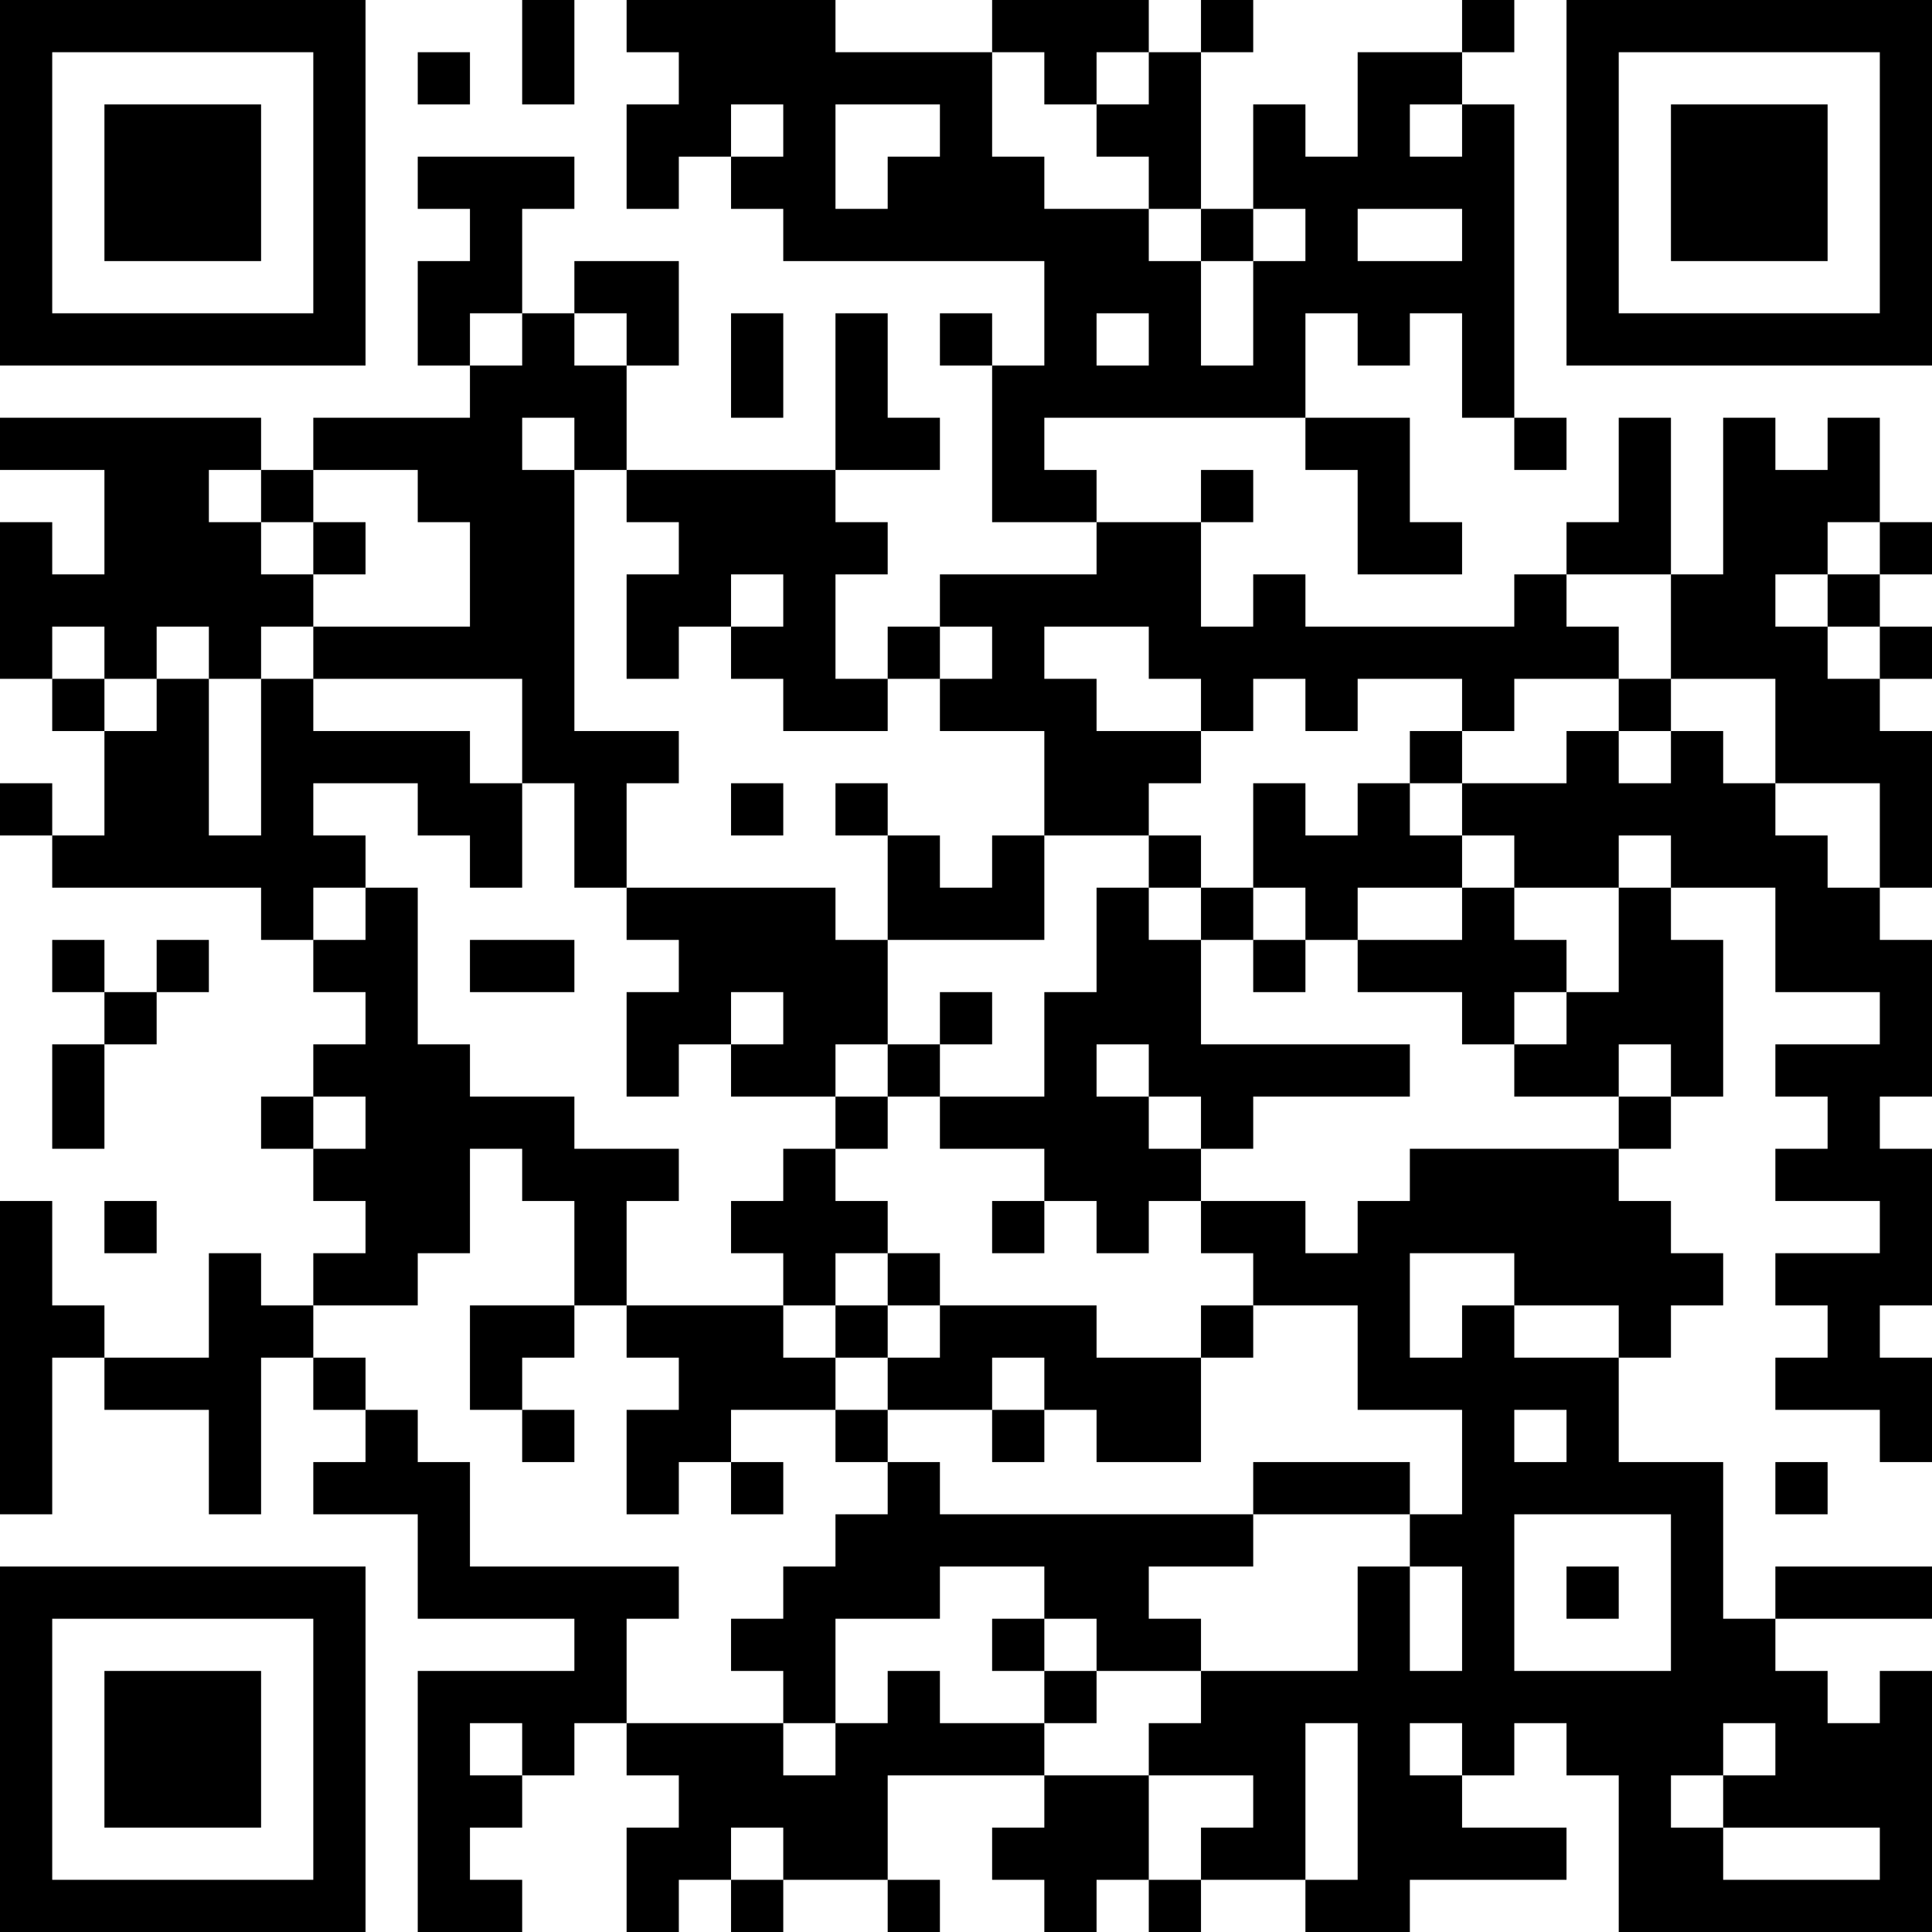 <?xml version="1.0" encoding="UTF-8"?>
<svg xmlns="http://www.w3.org/2000/svg" version="1.1" width="400" height="400" viewBox="0 0 400 400"><rect x="0" y="0" width="400" height="400" fill="#ffffff"/><g transform="scale(10.811)"><g transform="translate(0,0)"><path fill-rule="evenodd" d="M10 0L10 2L11 2L11 0ZM12 0L12 1L13 1L13 2L12 2L12 4L13 4L13 3L14 3L14 4L15 4L15 5L20 5L20 7L19 7L19 6L18 6L18 7L19 7L19 10L21 10L21 11L18 11L18 12L17 12L17 13L16 13L16 11L17 11L17 10L16 10L16 9L18 9L18 8L17 8L17 6L16 6L16 9L12 9L12 7L13 7L13 5L11 5L11 6L10 6L10 4L11 4L11 3L8 3L8 4L9 4L9 5L8 5L8 7L9 7L9 8L6 8L6 9L5 9L5 8L0 8L0 9L2 9L2 11L1 11L1 10L0 10L0 13L1 13L1 14L2 14L2 16L1 16L1 15L0 15L0 16L1 16L1 17L5 17L5 18L6 18L6 19L7 19L7 20L6 20L6 21L5 21L5 22L6 22L6 23L7 23L7 24L6 24L6 25L5 25L5 24L4 24L4 26L2 26L2 25L1 25L1 23L0 23L0 29L1 29L1 26L2 26L2 27L4 27L4 29L5 29L5 26L6 26L6 27L7 27L7 28L6 28L6 29L8 29L8 31L11 31L11 32L8 32L8 37L10 37L10 36L9 36L9 35L10 35L10 34L11 34L11 33L12 33L12 34L13 34L13 35L12 35L12 37L13 37L13 36L14 36L14 37L15 37L15 36L17 36L17 37L18 37L18 36L17 36L17 34L20 34L20 35L19 35L19 36L20 36L20 37L21 37L21 36L22 36L22 37L23 37L23 36L25 36L25 37L27 37L27 36L30 36L30 35L28 35L28 34L29 34L29 33L30 33L30 34L31 34L31 37L37 37L37 32L36 32L36 33L35 33L35 32L34 32L34 31L37 31L37 30L34 30L34 31L33 31L33 28L31 28L31 26L32 26L32 25L33 25L33 24L32 24L32 23L31 23L31 22L32 22L32 21L33 21L33 18L32 18L32 17L34 17L34 19L36 19L36 20L34 20L34 21L35 21L35 22L34 22L34 23L36 23L36 24L34 24L34 25L35 25L35 26L34 26L34 27L36 27L36 28L37 28L37 26L36 26L36 25L37 25L37 22L36 22L36 21L37 21L37 18L36 18L36 17L37 17L37 14L36 14L36 13L37 13L37 12L36 12L36 11L37 11L37 10L36 10L36 8L35 8L35 9L34 9L34 8L33 8L33 11L32 11L32 8L31 8L31 10L30 10L30 11L29 11L29 12L25 12L25 11L24 11L24 12L23 12L23 10L24 10L24 9L23 9L23 10L21 10L21 9L20 9L20 8L25 8L25 9L26 9L26 11L28 11L28 10L27 10L27 8L25 8L25 6L26 6L26 7L27 7L27 6L28 6L28 8L29 8L29 9L30 9L30 8L29 8L29 2L28 2L28 1L29 1L29 0L28 0L28 1L26 1L26 3L25 3L25 2L24 2L24 4L23 4L23 1L24 1L24 0L23 0L23 1L22 1L22 0L19 0L19 1L16 1L16 0ZM8 1L8 2L9 2L9 1ZM19 1L19 3L20 3L20 4L22 4L22 5L23 5L23 7L24 7L24 5L25 5L25 4L24 4L24 5L23 5L23 4L22 4L22 3L21 3L21 2L22 2L22 1L21 1L21 2L20 2L20 1ZM14 2L14 3L15 3L15 2ZM16 2L16 4L17 4L17 3L18 3L18 2ZM27 2L27 3L28 3L28 2ZM26 4L26 5L28 5L28 4ZM9 6L9 7L10 7L10 6ZM11 6L11 7L12 7L12 6ZM14 6L14 8L15 8L15 6ZM21 6L21 7L22 7L22 6ZM10 8L10 9L11 9L11 14L13 14L13 15L12 15L12 17L11 17L11 15L10 15L10 13L6 13L6 12L9 12L9 10L8 10L8 9L6 9L6 10L5 10L5 9L4 9L4 10L5 10L5 11L6 11L6 12L5 12L5 13L4 13L4 12L3 12L3 13L2 13L2 12L1 12L1 13L2 13L2 14L3 14L3 13L4 13L4 16L5 16L5 13L6 13L6 14L9 14L9 15L10 15L10 17L9 17L9 16L8 16L8 15L6 15L6 16L7 16L7 17L6 17L6 18L7 18L7 17L8 17L8 20L9 20L9 21L11 21L11 22L13 22L13 23L12 23L12 25L11 25L11 23L10 23L10 22L9 22L9 24L8 24L8 25L6 25L6 26L7 26L7 27L8 27L8 28L9 28L9 30L13 30L13 31L12 31L12 33L15 33L15 34L16 34L16 33L17 33L17 32L18 32L18 33L20 33L20 34L22 34L22 36L23 36L23 35L24 35L24 34L22 34L22 33L23 33L23 32L26 32L26 30L27 30L27 32L28 32L28 30L27 30L27 29L28 29L28 27L26 27L26 25L24 25L24 24L23 24L23 23L25 23L25 24L26 24L26 23L27 23L27 22L31 22L31 21L32 21L32 20L31 20L31 21L29 21L29 20L30 20L30 19L31 19L31 17L32 17L32 16L31 16L31 17L29 17L29 16L28 16L28 15L30 15L30 14L31 14L31 15L32 15L32 14L33 14L33 15L34 15L34 16L35 16L35 17L36 17L36 15L34 15L34 13L32 13L32 11L30 11L30 12L31 12L31 13L29 13L29 14L28 14L28 13L26 13L26 14L25 14L25 13L24 13L24 14L23 14L23 13L22 13L22 12L20 12L20 13L21 13L21 14L23 14L23 15L22 15L22 16L20 16L20 14L18 14L18 13L19 13L19 12L18 12L18 13L17 13L17 14L15 14L15 13L14 13L14 12L15 12L15 11L14 11L14 12L13 12L13 13L12 13L12 11L13 11L13 10L12 10L12 9L11 9L11 8ZM6 10L6 11L7 11L7 10ZM35 10L35 11L34 11L34 12L35 12L35 13L36 13L36 12L35 12L35 11L36 11L36 10ZM31 13L31 14L32 14L32 13ZM27 14L27 15L26 15L26 16L25 16L25 15L24 15L24 17L23 17L23 16L22 16L22 17L21 17L21 19L20 19L20 21L18 21L18 20L19 20L19 19L18 19L18 20L17 20L17 18L20 18L20 16L19 16L19 17L18 17L18 16L17 16L17 15L16 15L16 16L17 16L17 18L16 18L16 17L12 17L12 18L13 18L13 19L12 19L12 21L13 21L13 20L14 20L14 21L16 21L16 22L15 22L15 23L14 23L14 24L15 24L15 25L12 25L12 26L13 26L13 27L12 27L12 29L13 29L13 28L14 28L14 29L15 29L15 28L14 28L14 27L16 27L16 28L17 28L17 29L16 29L16 30L15 30L15 31L14 31L14 32L15 32L15 33L16 33L16 31L18 31L18 30L20 30L20 31L19 31L19 32L20 32L20 33L21 33L21 32L23 32L23 31L22 31L22 30L24 30L24 29L27 29L27 28L24 28L24 29L18 29L18 28L17 28L17 27L19 27L19 28L20 28L20 27L21 27L21 28L23 28L23 26L24 26L24 25L23 25L23 26L21 26L21 25L18 25L18 24L17 24L17 23L16 23L16 22L17 22L17 21L18 21L18 22L20 22L20 23L19 23L19 24L20 24L20 23L21 23L21 24L22 24L22 23L23 23L23 22L24 22L24 21L27 21L27 20L23 20L23 18L24 18L24 19L25 19L25 18L26 18L26 19L28 19L28 20L29 20L29 19L30 19L30 18L29 18L29 17L28 17L28 16L27 16L27 15L28 15L28 14ZM14 15L14 16L15 16L15 15ZM22 17L22 18L23 18L23 17ZM24 17L24 18L25 18L25 17ZM26 17L26 18L28 18L28 17ZM1 18L1 19L2 19L2 20L1 20L1 22L2 22L2 20L3 20L3 19L4 19L4 18L3 18L3 19L2 19L2 18ZM9 18L9 19L11 19L11 18ZM14 19L14 20L15 20L15 19ZM16 20L16 21L17 21L17 20ZM21 20L21 21L22 21L22 22L23 22L23 21L22 21L22 20ZM6 21L6 22L7 22L7 21ZM2 23L2 24L3 24L3 23ZM16 24L16 25L15 25L15 26L16 26L16 27L17 27L17 26L18 26L18 25L17 25L17 24ZM27 24L27 26L28 26L28 25L29 25L29 26L31 26L31 25L29 25L29 24ZM9 25L9 27L10 27L10 28L11 28L11 27L10 27L10 26L11 26L11 25ZM16 25L16 26L17 26L17 25ZM19 26L19 27L20 27L20 26ZM29 27L29 28L30 28L30 27ZM34 28L34 29L35 29L35 28ZM29 29L29 32L32 32L32 29ZM30 30L30 31L31 31L31 30ZM20 31L20 32L21 32L21 31ZM9 33L9 34L10 34L10 33ZM25 33L25 36L26 36L26 33ZM27 33L27 34L28 34L28 33ZM33 33L33 34L32 34L32 35L33 35L33 36L36 36L36 35L33 35L33 34L34 34L34 33ZM14 35L14 36L15 36L15 35ZM0 0L0 7L7 7L7 0ZM1 1L1 6L6 6L6 1ZM2 2L2 5L5 5L5 2ZM30 0L30 7L37 7L37 0ZM31 1L31 6L36 6L36 1ZM32 2L32 5L35 5L35 2ZM0 30L0 37L7 37L7 30ZM1 31L1 36L6 36L6 31ZM2 32L2 35L5 35L5 32Z" fill="#000000"/></g></g></svg>
